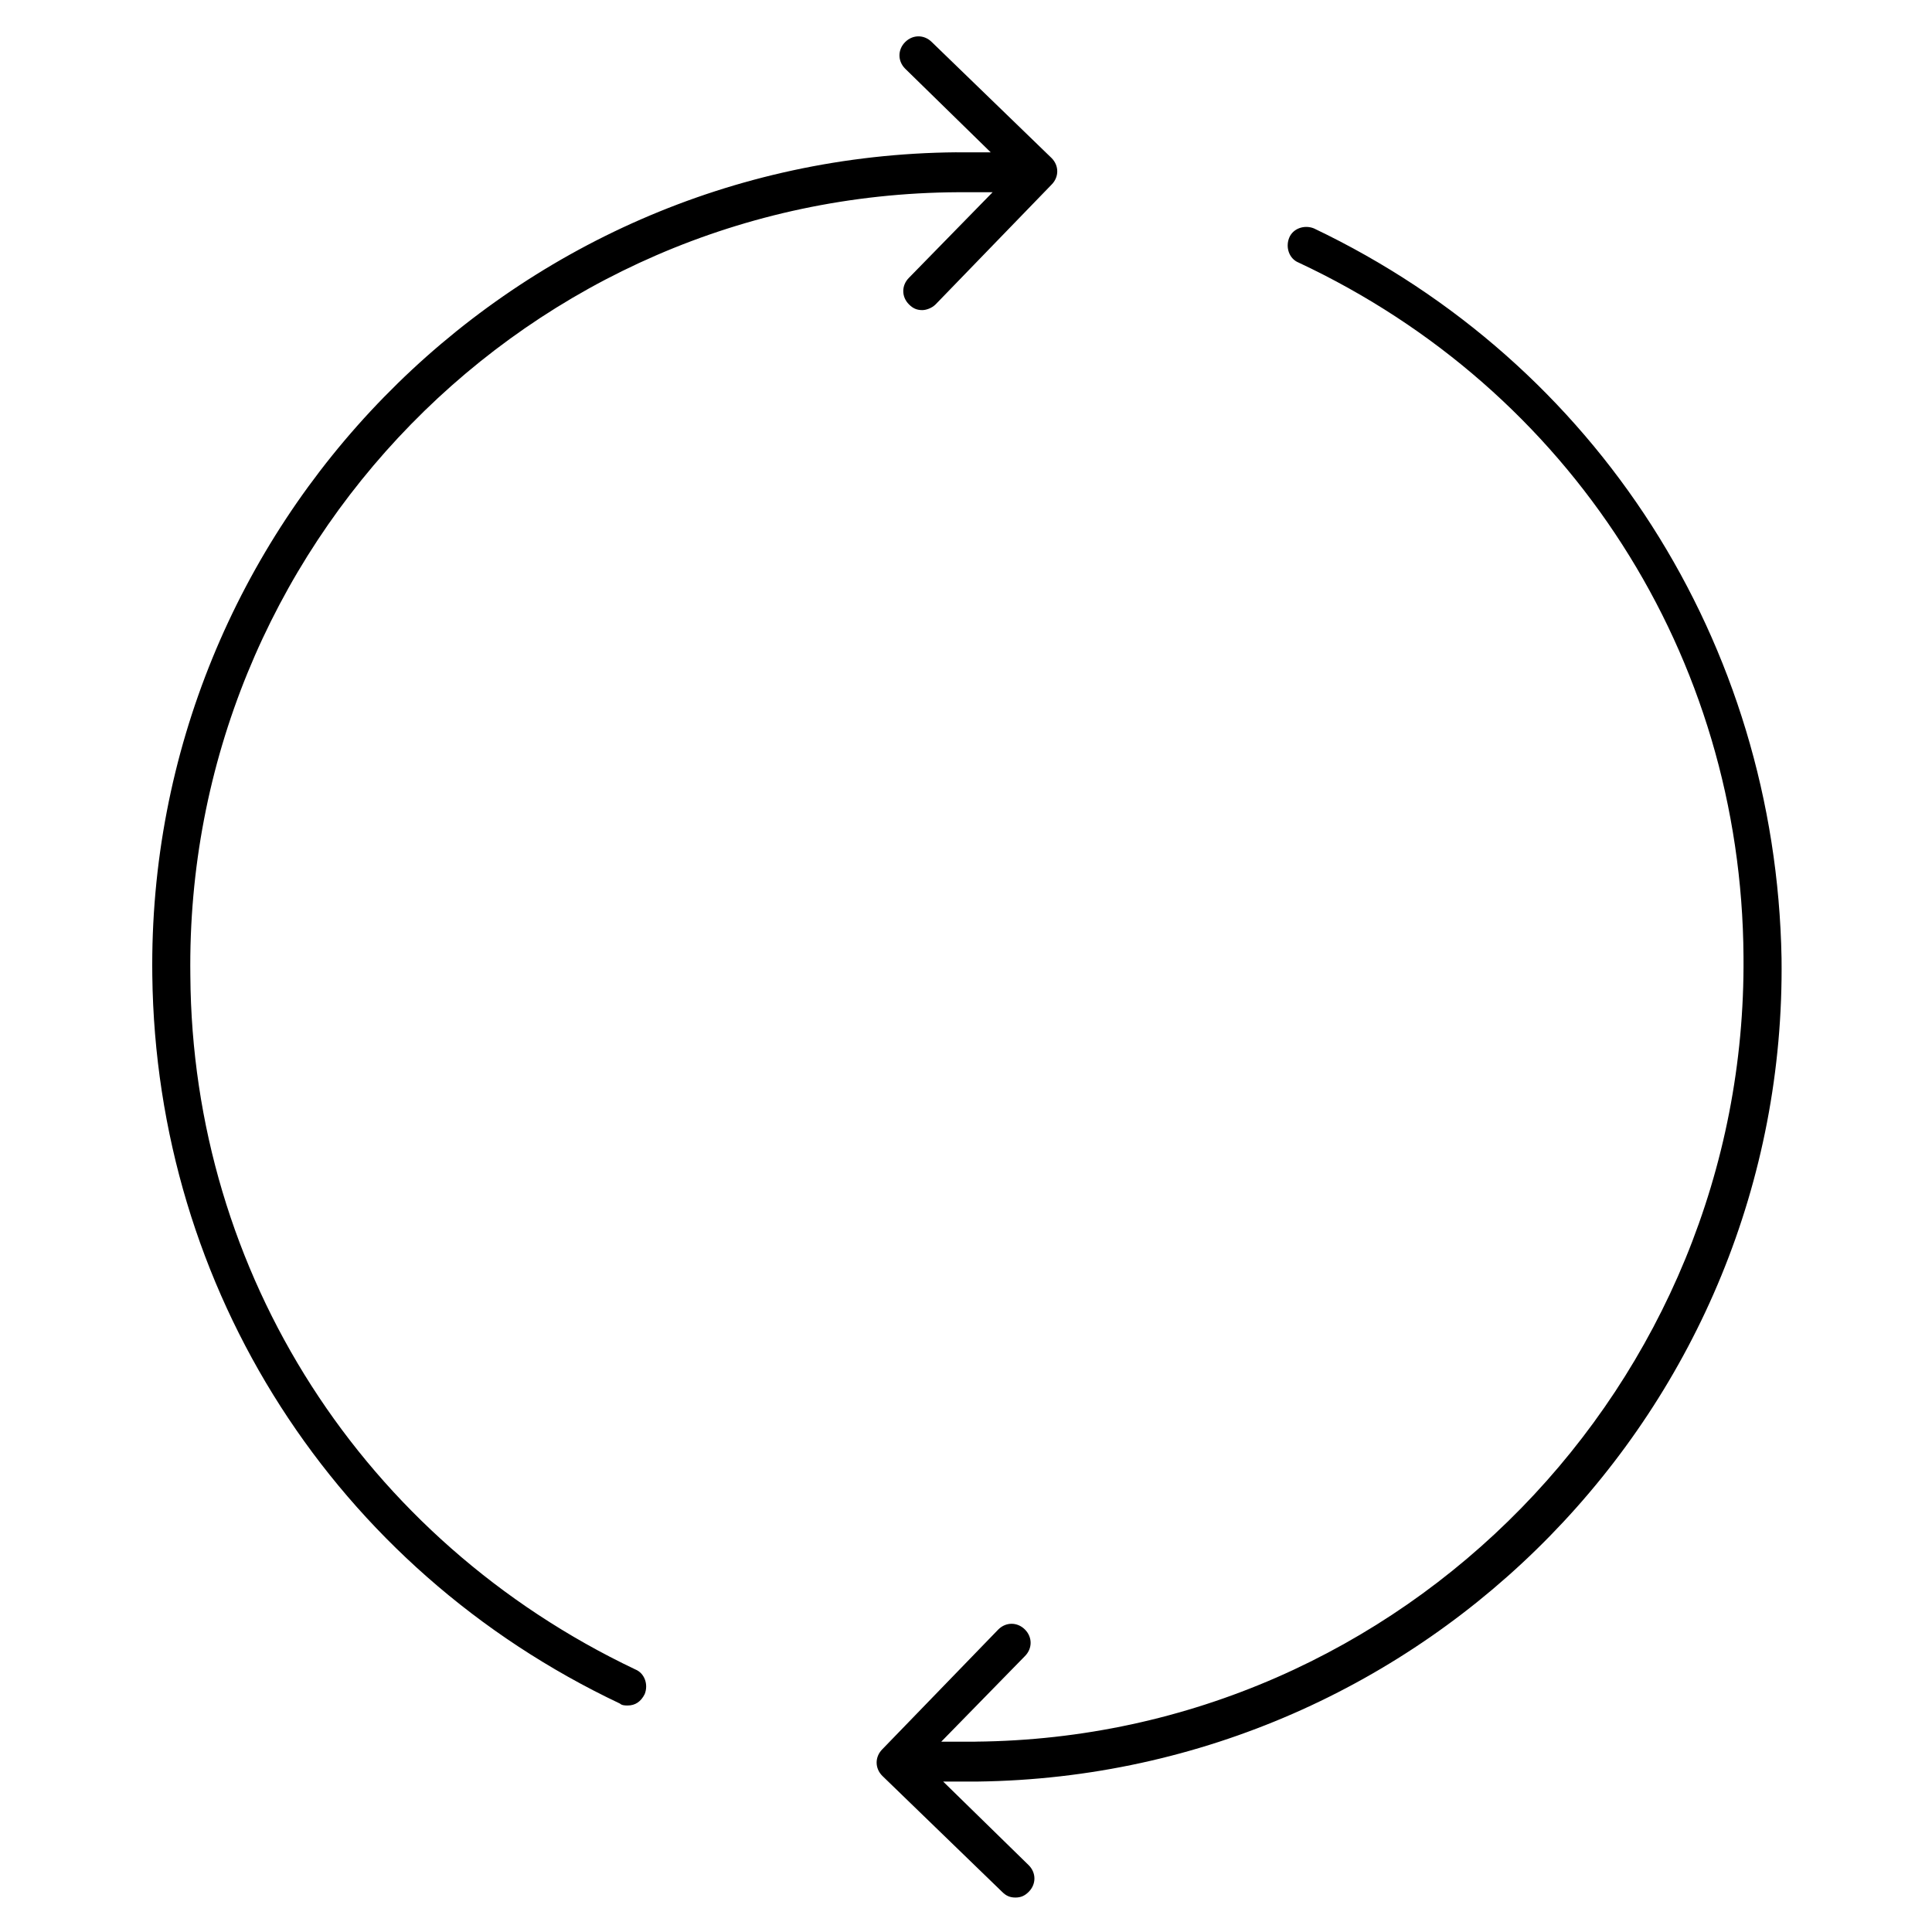 <?xml version="1.0" encoding="UTF-8"?>
<!-- Uploaded to: SVG Repo, www.svgrepo.com, Generator: SVG Repo Mixer Tools -->
<svg fill="#000000" width="800px" height="800px" version="1.1" viewBox="144 144 512 512" xmlns="http://www.w3.org/2000/svg">
 <path d="m397.48 184.37h9.07l-22.672-22.168c-2.016-2.016-2.016-5.039 0-7.055s5.039-2.016 7.055 0l31.738 30.73c2.016 2.016 2.016 5.039 0 7.055l-30.73 31.738c-1.008 1.008-2.519 1.512-3.527 1.512-1.512 0-2.519-0.504-3.527-1.512-2.016-2.016-2.016-5.039 0-7.055l22.168-22.672h-9.07c-113.86 0.512-205.05 94.219-203.54 207.57 0.504 79.102 45.844 149.63 117.89 183.89 2.519 1.008 3.527 4.031 2.519 6.551-1.008 2.016-2.519 3.023-4.535 3.023-0.504 0-1.512 0-2.016-0.504-75.57-35.77-122.93-109.83-123.94-192.96-1.512-118.9 94.215-217.14 213.11-218.15zm5.035 421.19h-9.07l22.168-22.672c2.016-2.016 2.016-5.039 0-7.055s-5.039-2.016-7.055 0l-30.73 31.738c-2.016 2.016-2.016 5.039 0 7.055l31.738 30.73c1.008 1.008 2.016 1.512 3.527 1.512s2.519-0.504 3.527-1.512c2.016-2.016 2.016-5.039 0-7.055l-22.672-22.168h9.07c118.9-1.512 214.62-99.25 213.11-218.15-1.512-83.629-48.871-157.69-123.94-193.46-2.519-1.008-5.543 0-6.551 2.519-1.008 2.519 0 5.543 2.519 6.551 72.043 33.754 117.39 104.29 117.89 183.89 1.008 113.36-90.18 207.07-203.54 208.07z"/>
</svg>